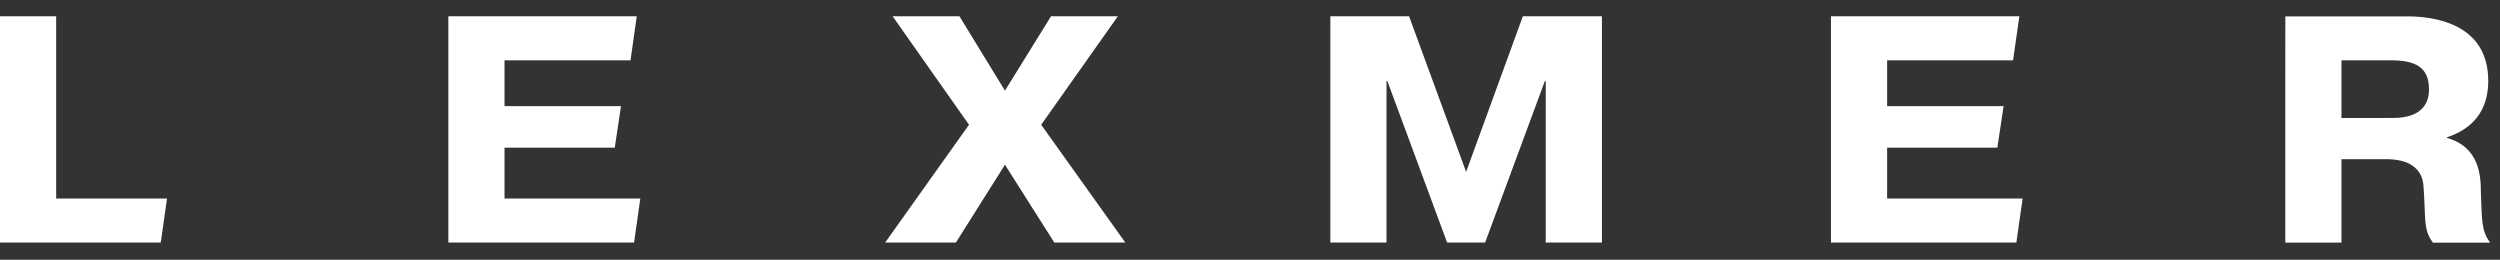 <svg width="154" height="16" viewBox="0 0 154 16" fill="none" xmlns="http://www.w3.org/2000/svg">
<rect x="0" y="0" width="154" height="16" fill="#333333" stroke="none"/>
<path d="M9.904 14.938H0V1.003H3.46V12.229H10.288L9.904 14.938Z" fill="white"/>
<path d="M38.253 6.539L37.869 9.097H31.079V12.229H39.443L39.059 14.938H27.619V1.003H39.224L38.84 3.715H31.079V6.539H38.253Z" fill="white"/>
<path d="M58.885 14.938H54.527L59.691 7.684L54.985 1.003H59.103L61.905 5.584L64.742 1.003H68.86L64.137 7.684L69.318 14.938H64.943L61.905 10.147L58.885 14.938Z" fill="white"/>
<path d="M85.462 4.993H85.409V14.938H81.949V1.003H86.8L90.313 10.587L93.808 1.003H98.679V14.938H95.219V4.993H95.163L91.485 14.938H89.141L85.462 4.993Z" fill="white"/>
<path d="M123.421 6.539L123.037 9.097H116.247V12.229H124.593L124.209 14.938H112.787V1.003H124.392L124.005 3.715H116.247V6.539H123.421Z" fill="white"/>
<path d="M146.944 1.009H148.298C149.799 1.009 153.276 1.372 153.276 4.986C153.276 7.353 151.685 8.135 150.734 8.459V8.496C152.748 9.069 152.822 10.845 152.822 11.874C152.895 13.669 152.856 14.202 153.388 14.947H149.867C149.245 14.106 149.446 13.496 149.282 11.396C149.118 9.806 147.417 9.806 146.939 9.806V7.266H147.414C149.353 7.266 149.628 6.179 149.628 5.511C149.628 4.137 148.787 3.716 147.284 3.716H146.936L146.944 1.009ZM140.776 1.009H146.944V3.718H144.234V7.268H146.944V9.808H144.234V14.944H140.773L140.776 1.009Z" fill="white"/>
</svg>
